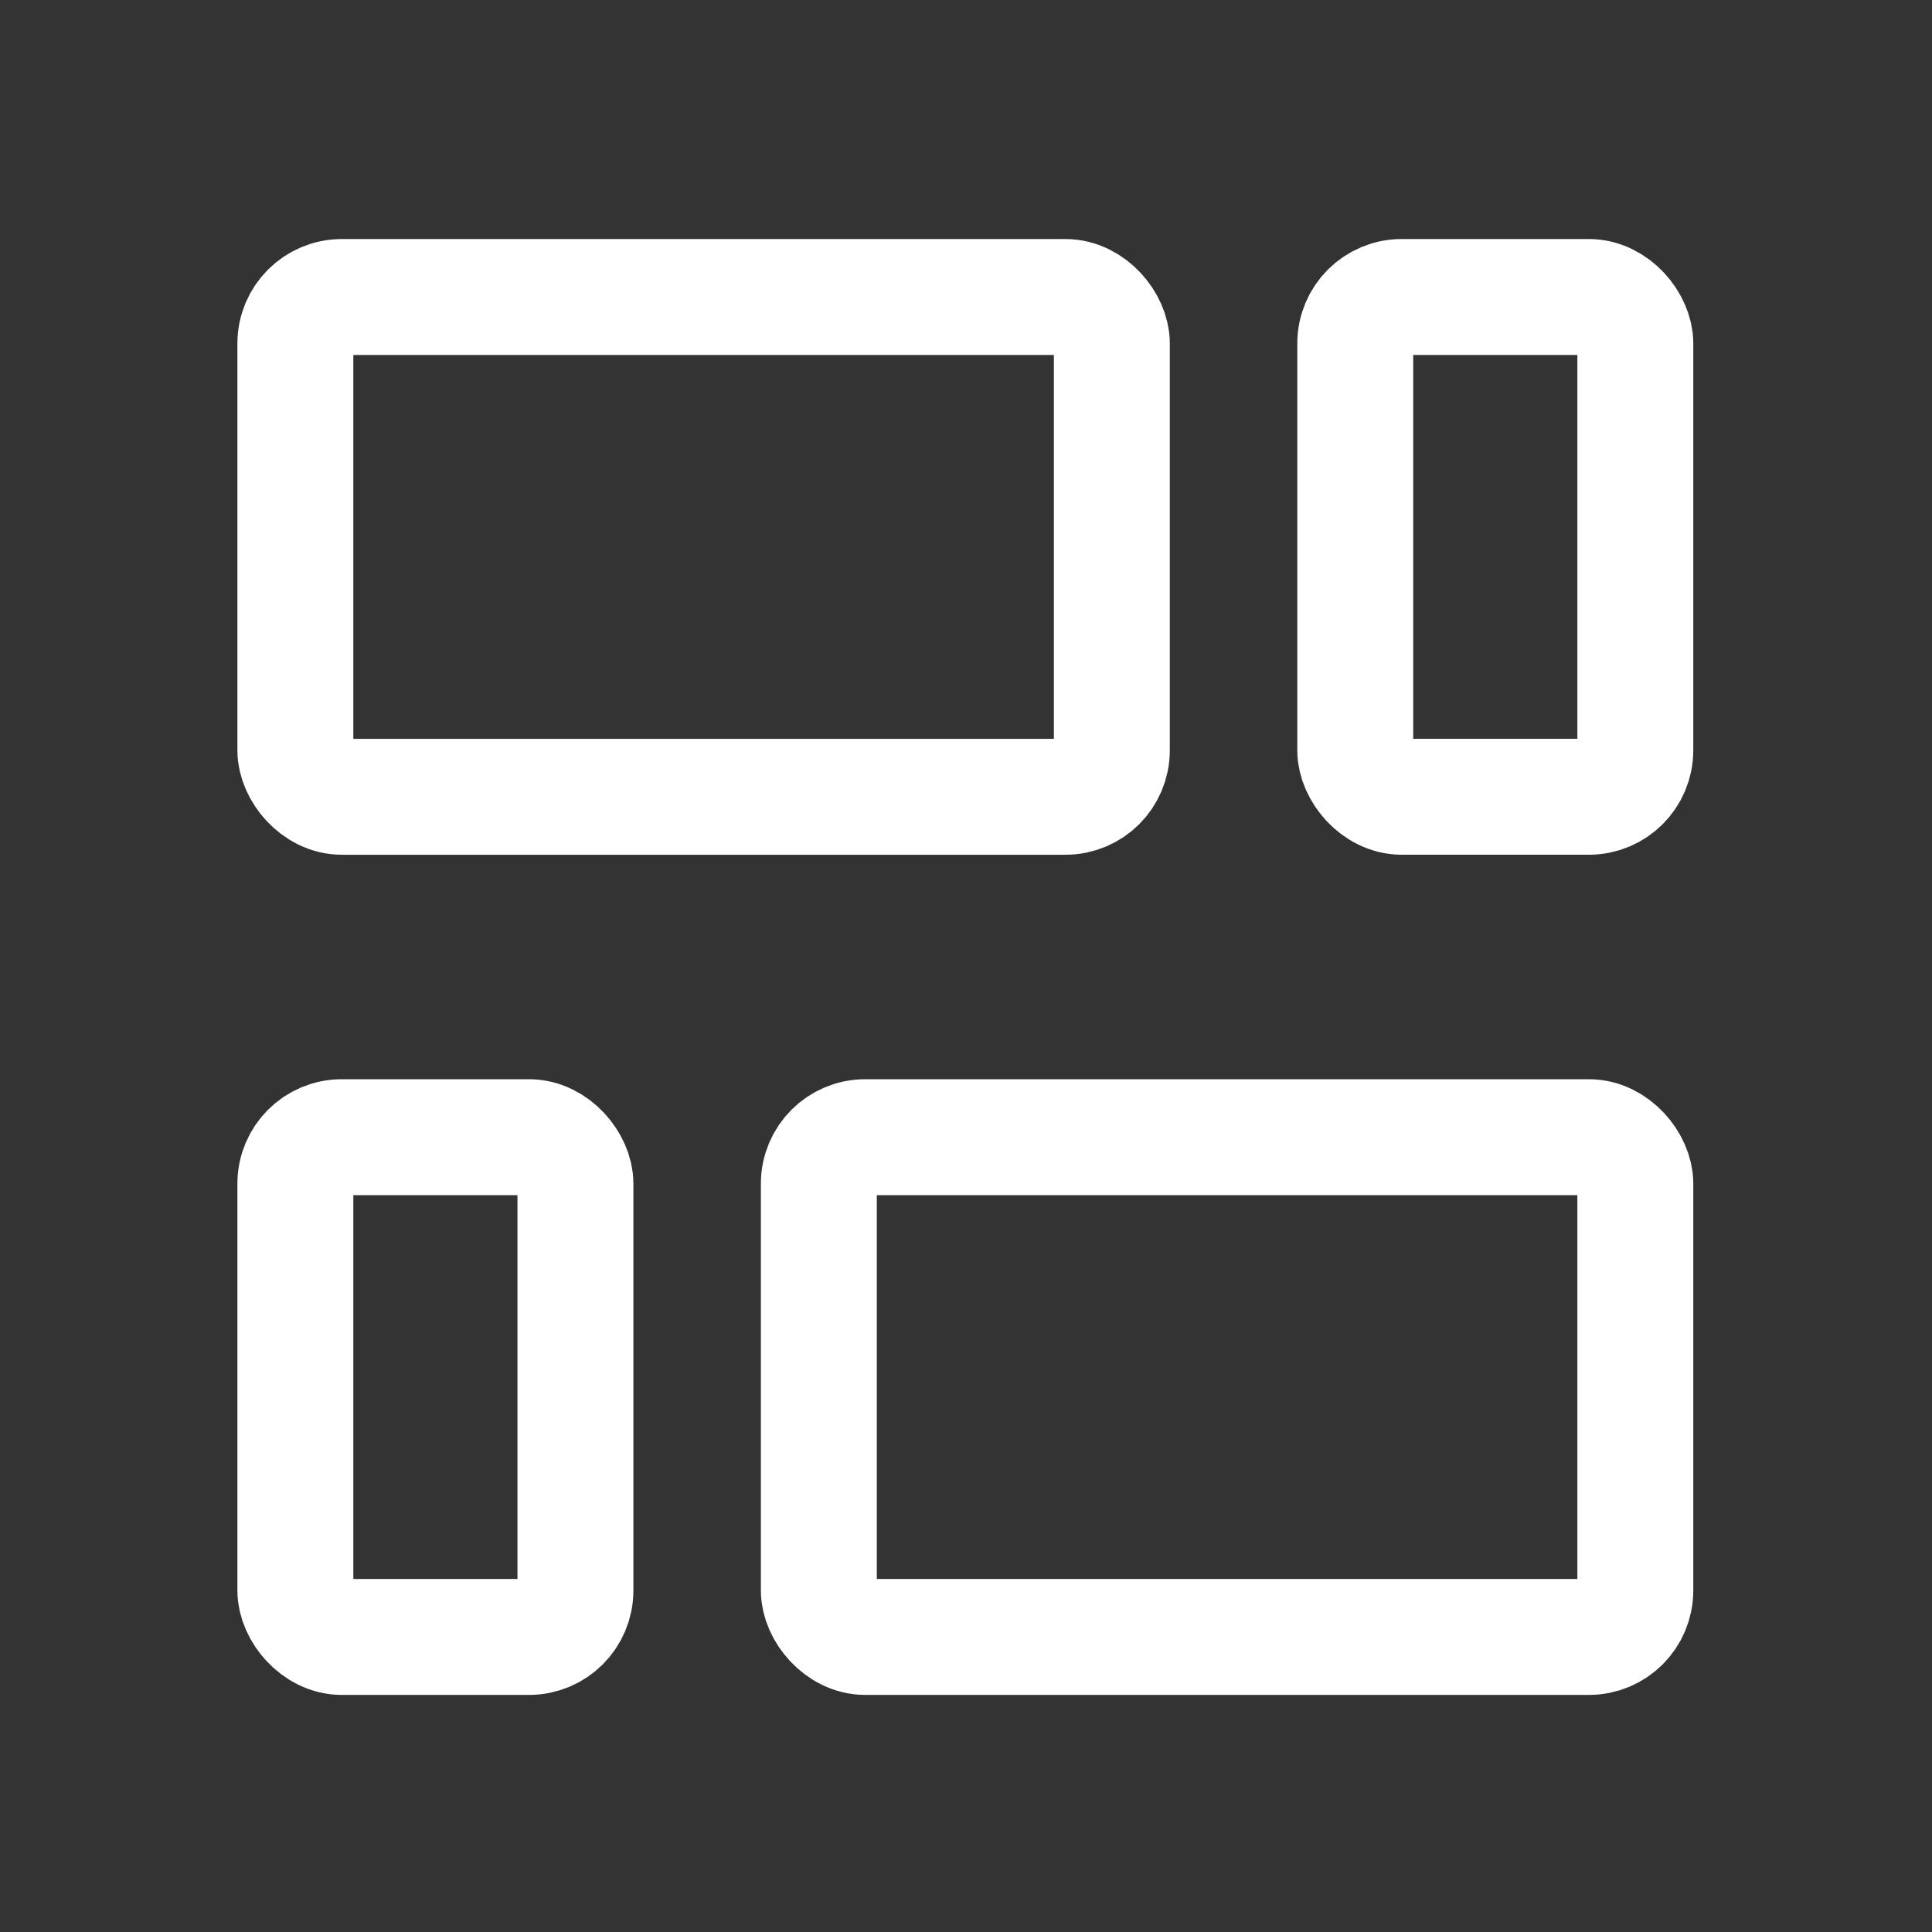 <?xml version="1.0" encoding="UTF-8"?>
<svg id="Layer_1" xmlns="http://www.w3.org/2000/svg" version="1.1" viewBox="0 0 100 100">
  <rect x="0" y="0" width="100" height="100" fill="#333333" stroke="none"/>
  <!-- Generator: Adobe Illustrator 29.6.1, SVG Export Plug-In . SVG Version: 2.1.1 Build 9)  -->
  <defs>
    <style>
      .st0 {
        fill: none;
        stroke: #fff;
        stroke-linecap: round;
        stroke-linejoin: round;
        stroke-width: 6px;
      }
    </style>
  </defs>
  <rect class="st0" x="15.288" y="58.86" width="14.496" height="25.869" rx="2.403" ry="2.403"/>
  <rect class="st0" x="42.383" y="58.86" width="42.261" height="25.869" rx="2.403" ry="2.403"/>
  <rect class="st0" x="70.148" y="15.372" width="14.496" height="25.869" rx="2.403" ry="2.403"/>
  <rect class="st0" x="15.288" y="15.373" width="42.261" height="25.869" rx="2.403" ry="2.403"/>
</svg>